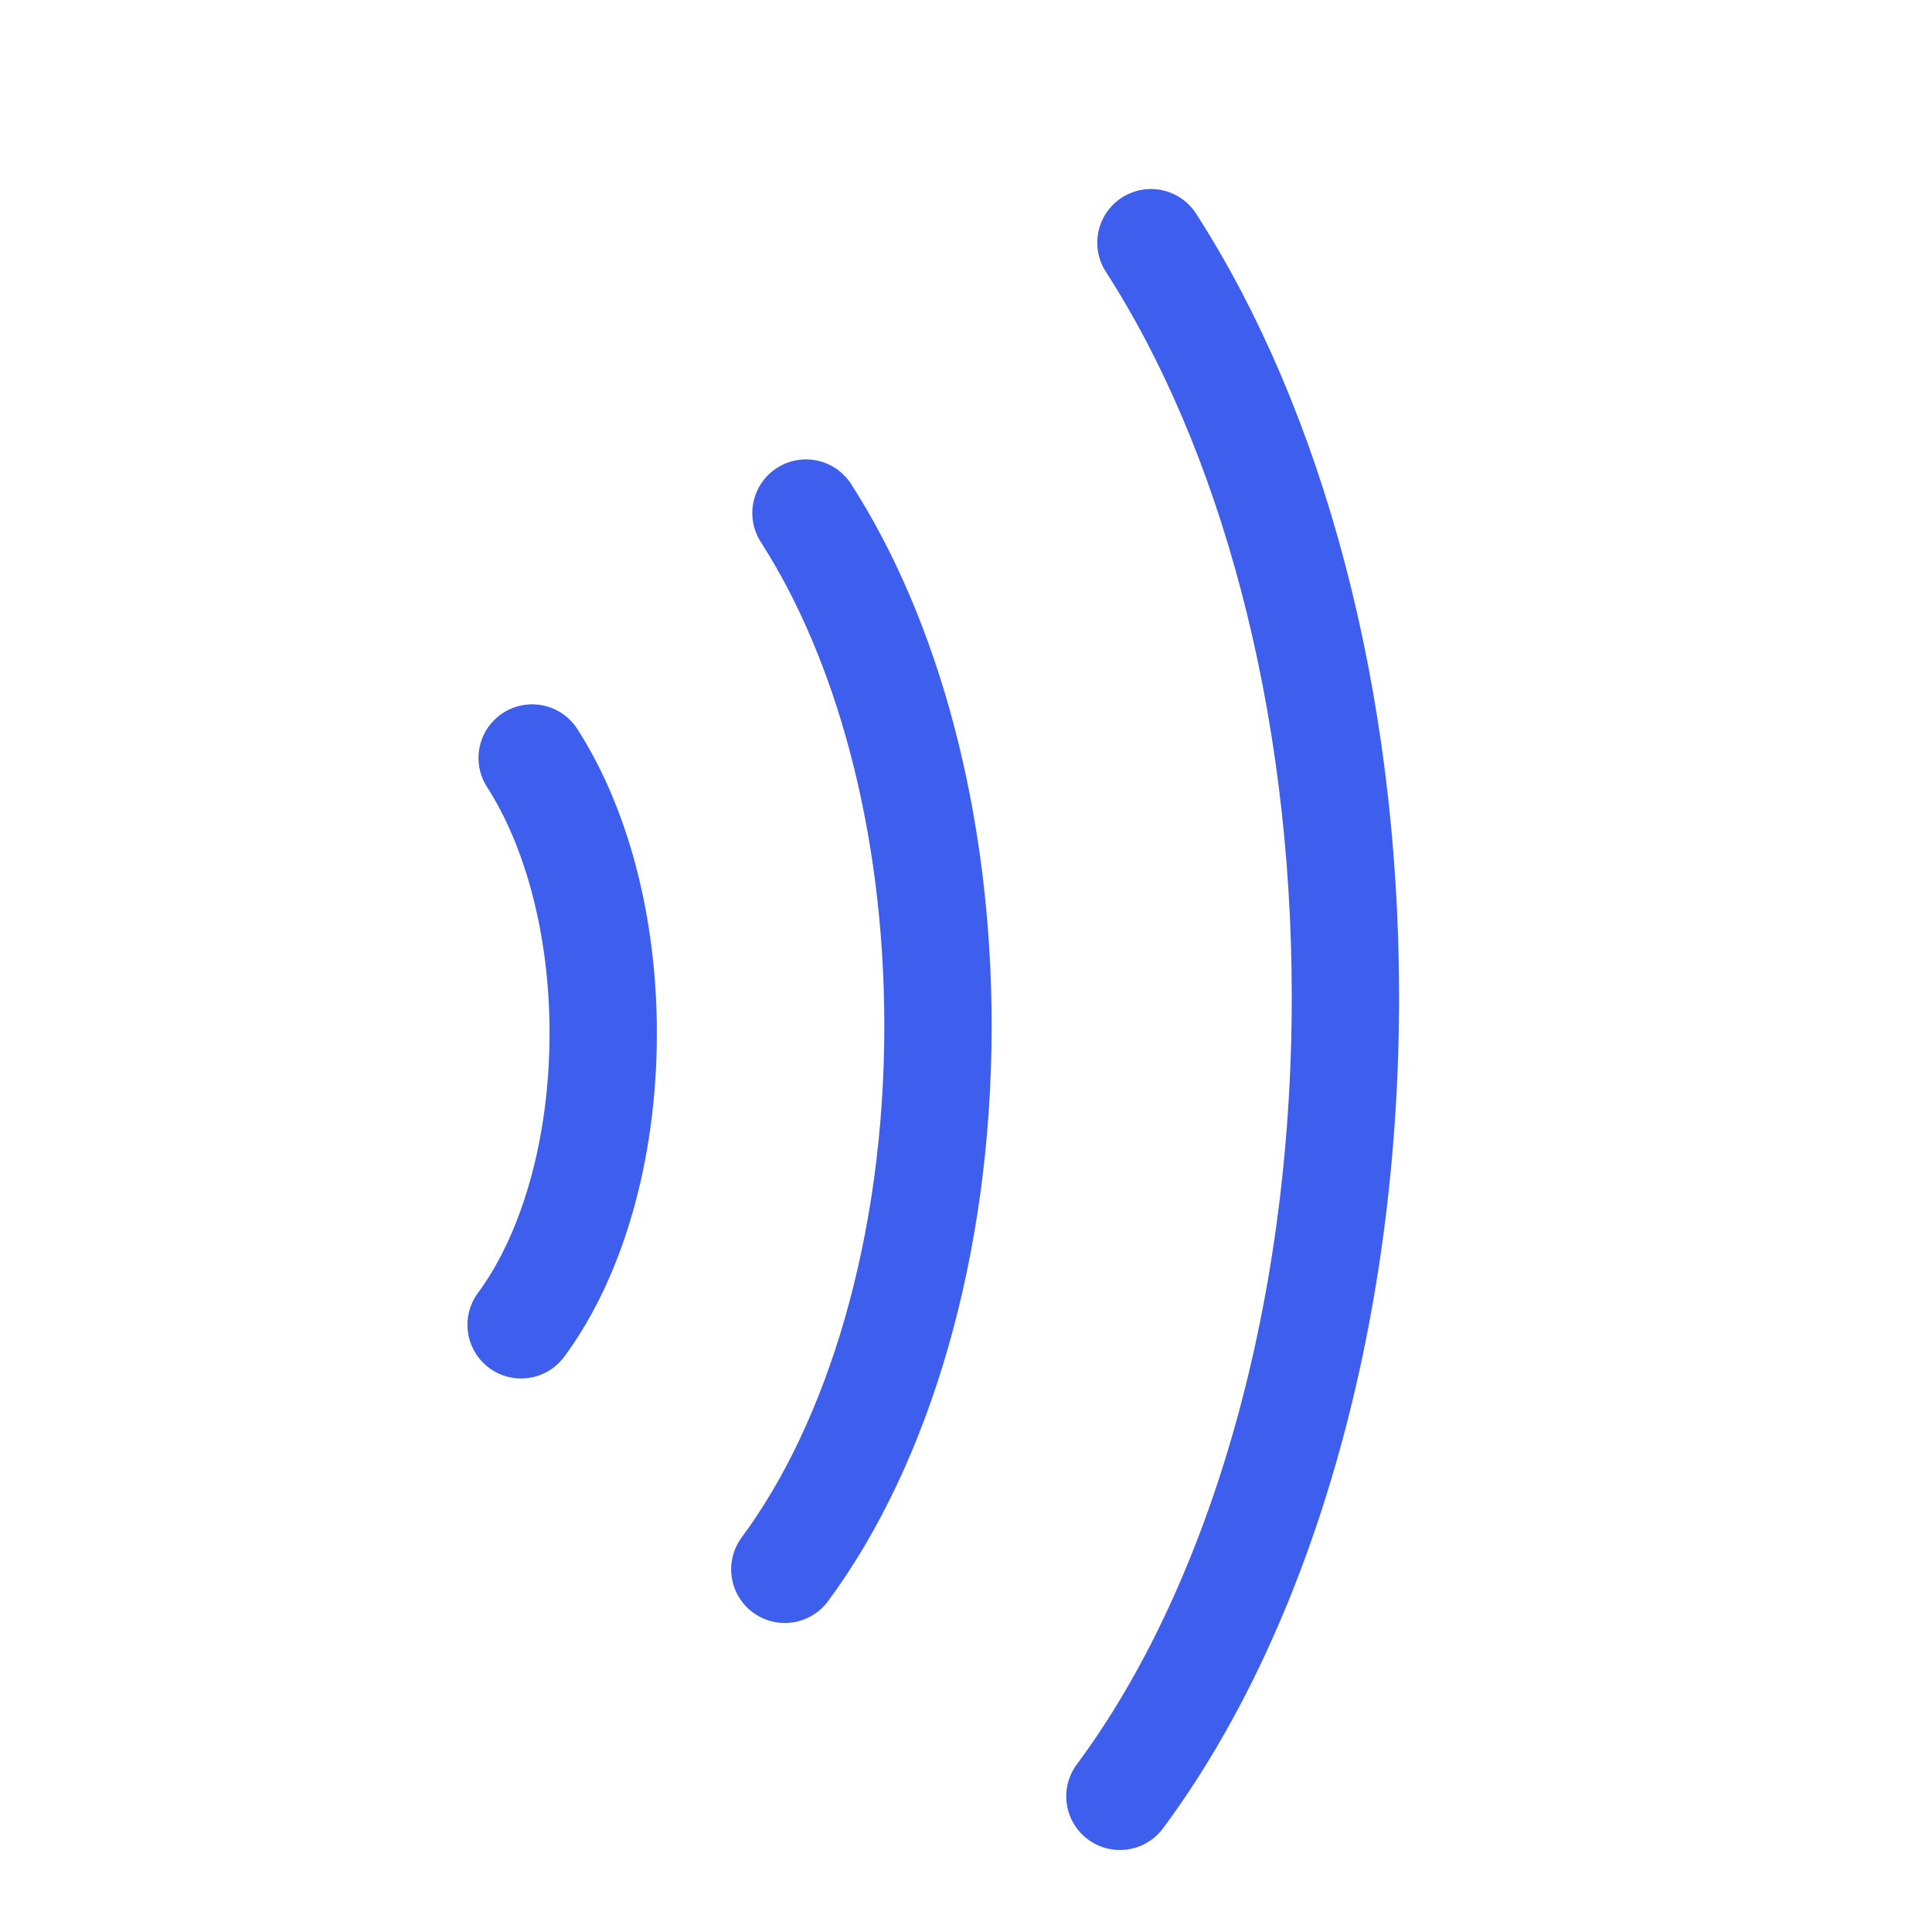 <svg width="18" height="18" viewBox="0 0 18 18" fill="none" xmlns="http://www.w3.org/2000/svg">
<path d="M4.958 7.062C5.363 7.69 5.62 8.606 5.62 9.625C5.62 10.731 5.321 11.714 4.855 12.343" stroke="#3E5FED" stroke-miterlimit="10" stroke-linecap="round"></path>
<path d="M7.509 4.78C8.264 5.953 8.739 7.657 8.739 9.558C8.739 11.618 8.18 13.451 7.312 14.621" stroke="#3E5FED" stroke-miterlimit="10" stroke-linecap="round"></path>
<path d="M10.723 2.261C11.835 3.985 12.535 6.494 12.535 9.288C12.535 12.317 11.713 15.015 10.434 16.736" stroke="#3E5FED" stroke-miterlimit="10" stroke-linecap="round"></path>
</svg>
